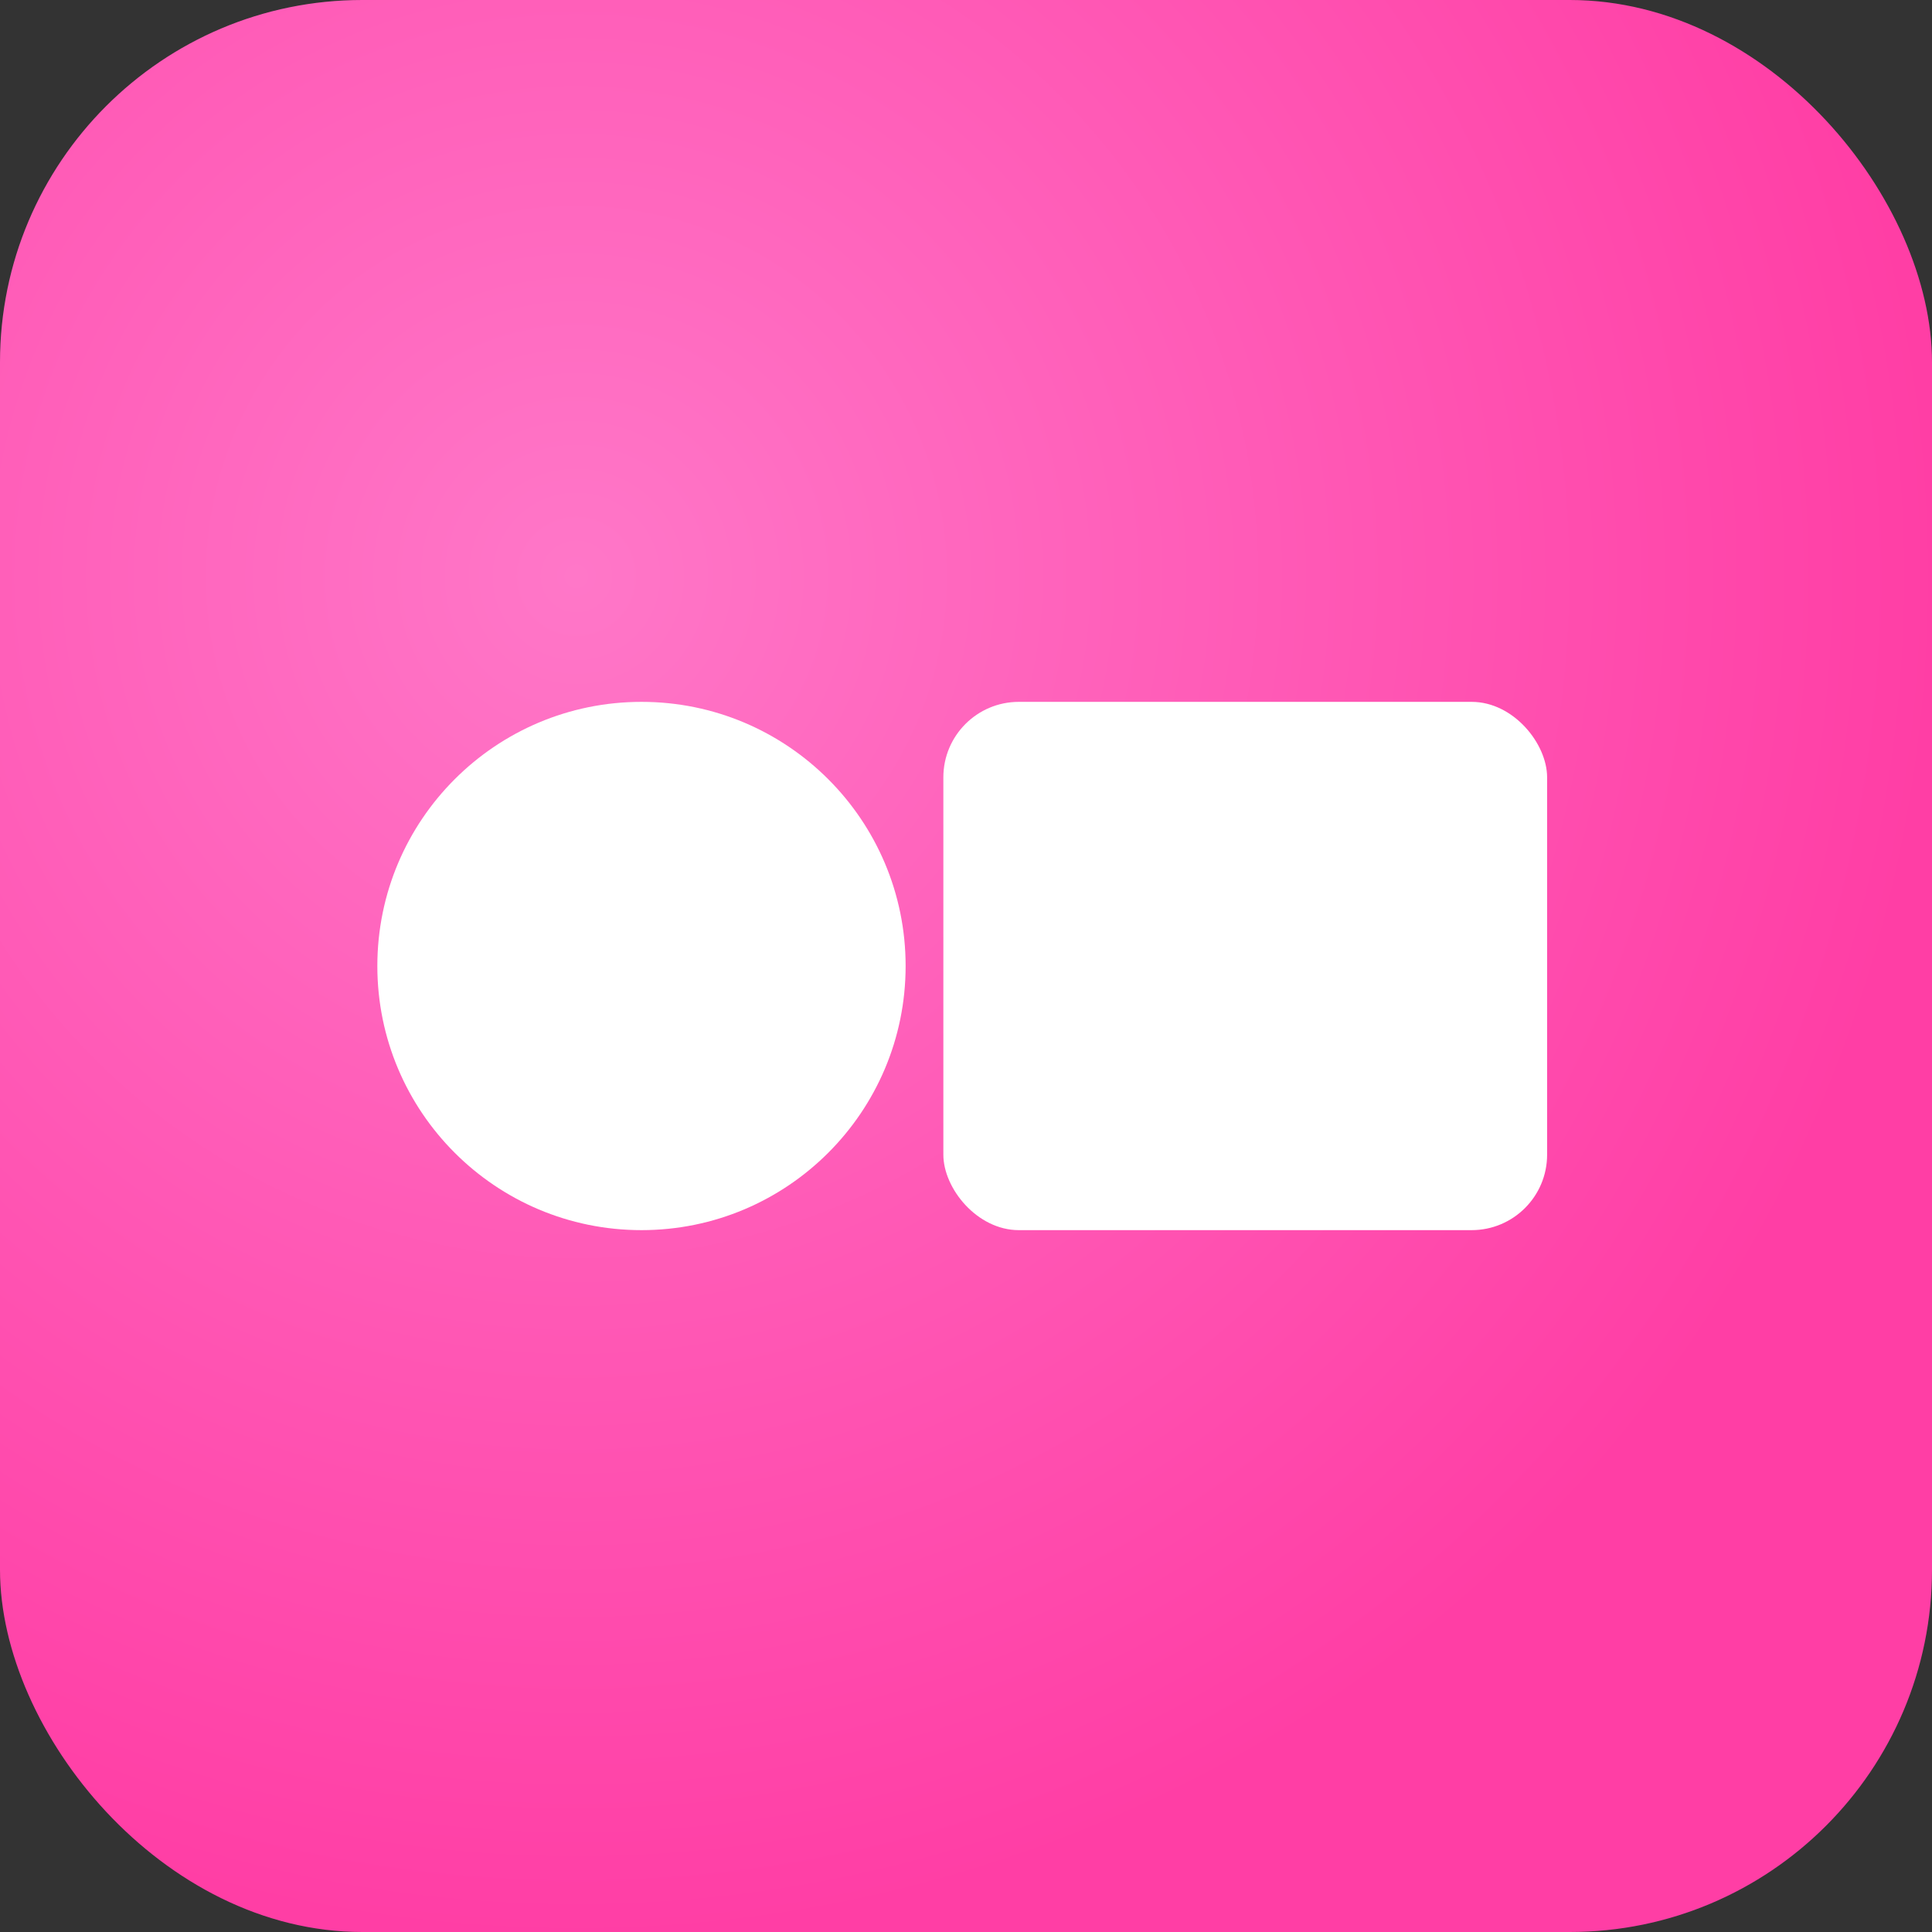 <svg xmlns="http://www.w3.org/2000/svg" width="512" height="512" viewBox="0 0 512 512">
    <rect x="0" y="0" width="512" height="512" fill="#333333" stroke="none"/>
    <defs>
        <radialGradient id="g" cx="30%" cy="30%" r="70%">
            <stop offset="0%" stop-color="#ff77c8"/>
            <stop offset="100%" stop-color="#ff3ea5"/>
        </radialGradient>
    </defs>
    <rect rx="96" ry="96" width="512" height="512" fill="url(#g)"/>
    <g fill="#fff">
        <circle cx="170" cy="256" r="70"/>
        <rect x="250" y="186" width="160" height="140" rx="20"/>
    </g>
</svg>
